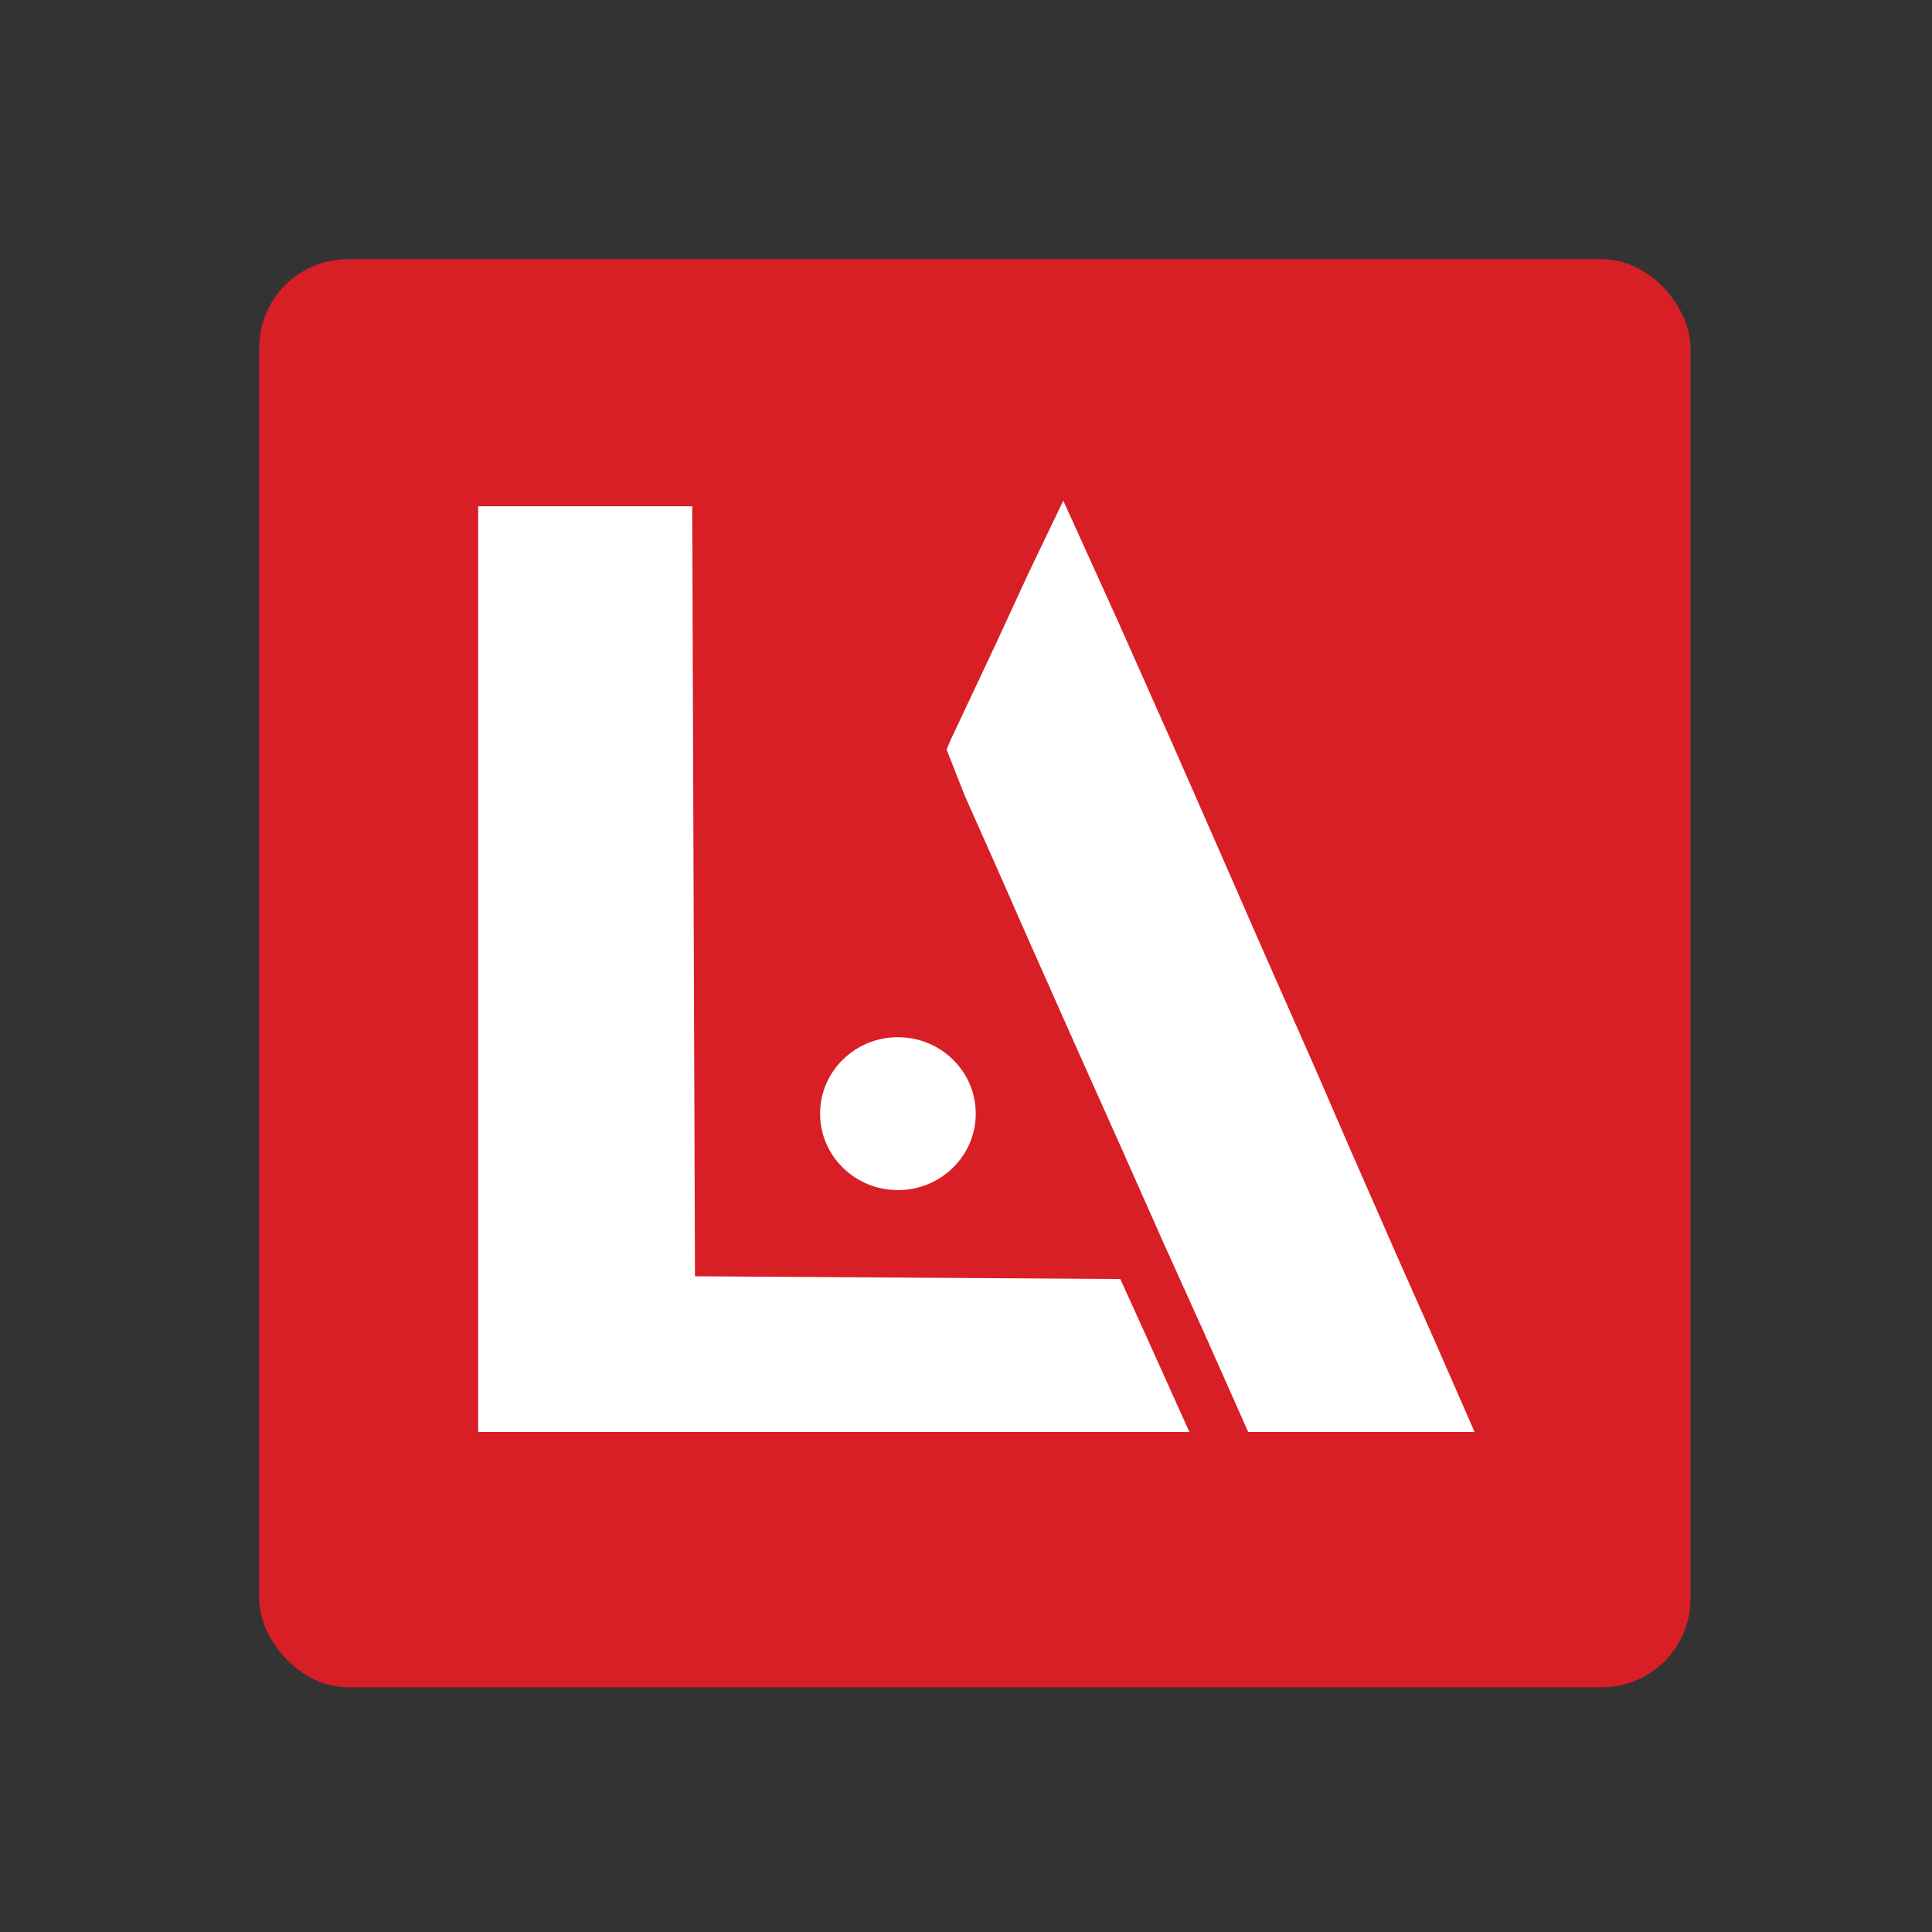 <?xml version="1.0" encoding="UTF-8"?> <svg xmlns="http://www.w3.org/2000/svg" width="1200" height="1200" viewBox="0 0 1200 1200" fill="none"><rect x="0" y="0" width="1200" height="1200" fill="#333333" stroke="none"/><rect x="161" y="161" width="889" height="887" rx="55" fill="#D81F26"></rect><path d="M297 314.453H429.945L431.672 792.711L695.836 794.438L708.785 822.926L736.41 884.219L738.757 889.398H297V314.453Z" fill="white"></path><path d="M659.578 312.727L660.441 311L694.109 385.242L728.641 462.938L759.719 533.727L783.891 588.977L816.695 663.219L839.141 715.016L870.219 785.805L890.938 832.422L915.109 887.672L915.841 889.398H775.258L747.633 827.242L723.461 773.719L695.836 711.562L666.484 645.953L638.859 583.797L619.867 540.633L599.148 494.016L587.926 465.527L590.516 459.484L618.141 400.781L638.859 355.891L659.578 312.727Z" fill="white"></path><ellipse cx="557.711" cy="691.707" rx="48.344" ry="47.48" fill="white"></ellipse></svg> 